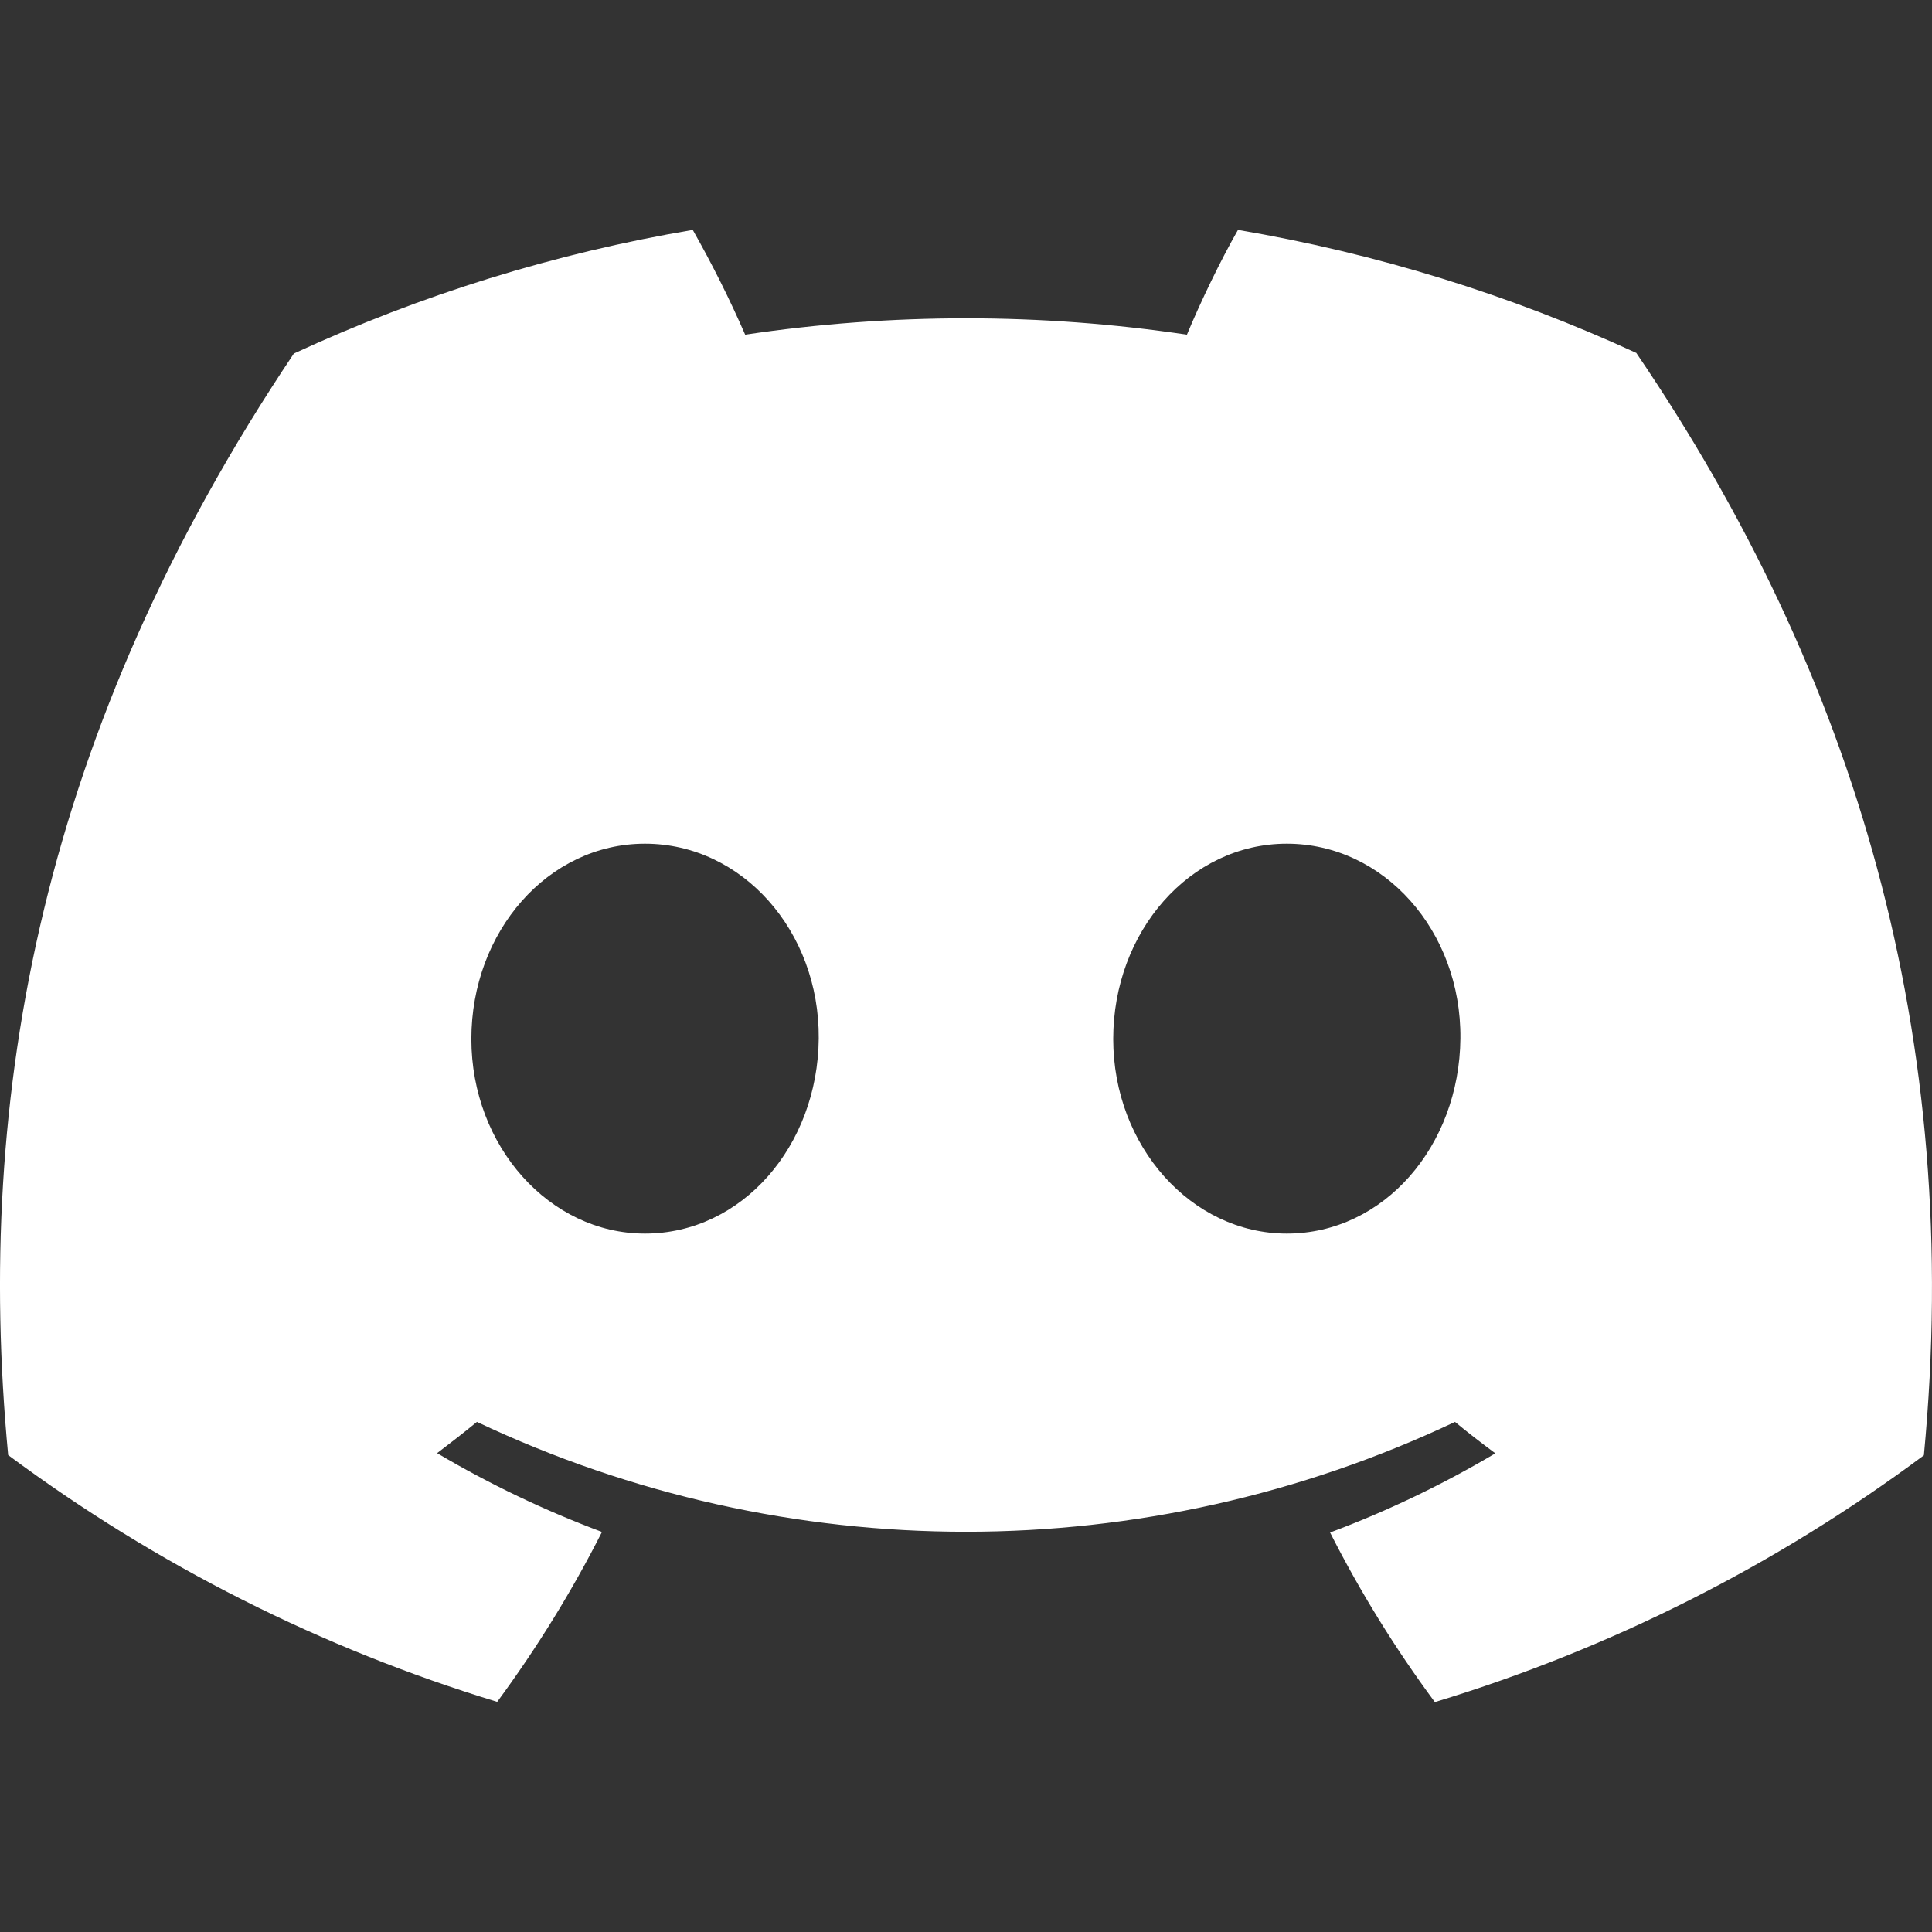 <?xml version="1.0" encoding="UTF-8"?>
<svg id="e" data-name="j" xmlns="http://www.w3.org/2000/svg" width="40" height="40" viewBox="0 0 40 40">
  <rect x="0" y="0" width="40" height="40" fill="#333333" stroke="none"/>
  <g id="f" data-name="discord">
    <path d="M33.882,7.309c-2.626-1.209-5.401-2.067-8.251-2.549-.362.633-.771,1.482-1.057,2.169-3.032-.452-6.114-.452-9.146,0-.324-.742-.686-1.466-1.085-2.169-2.855.482-5.631,1.344-8.259,2.56C.878,15.083-.537,22.663.169,30.126c3.057,2.271,6.482,4.001,10.125,5.109.819-1.111,1.546-2.287,2.169-3.518-1.184-.443-2.326-.988-3.413-1.631.284-.215.56-.431.824-.647,6.41,3.032,13.84,3.032,20.25,0,.271.225.553.441.835.651-1.09.646-2.234,1.195-3.421,1.639.623,1.229,1.349,2.404,2.169,3.511,3.644-1.106,7.07-2.835,10.125-5.109.824-8.654-1.425-16.163-5.952-22.821h.001ZM13.353,25.54c-1.974,0-3.594-1.808-3.594-4.029s1.584-4.043,3.594-4.043,3.616,1.808,3.598,4.033c-.019,2.224-1.587,4.039-3.598,4.039ZM26.642,25.54c-1.974,0-3.594-1.808-3.594-4.029s1.584-4.043,3.594-4.043,3.616,1.808,3.594,4.033c-.021,2.224-1.583,4.039-3.594,4.039Z" fill="#fff"/>
  </g>
</svg>